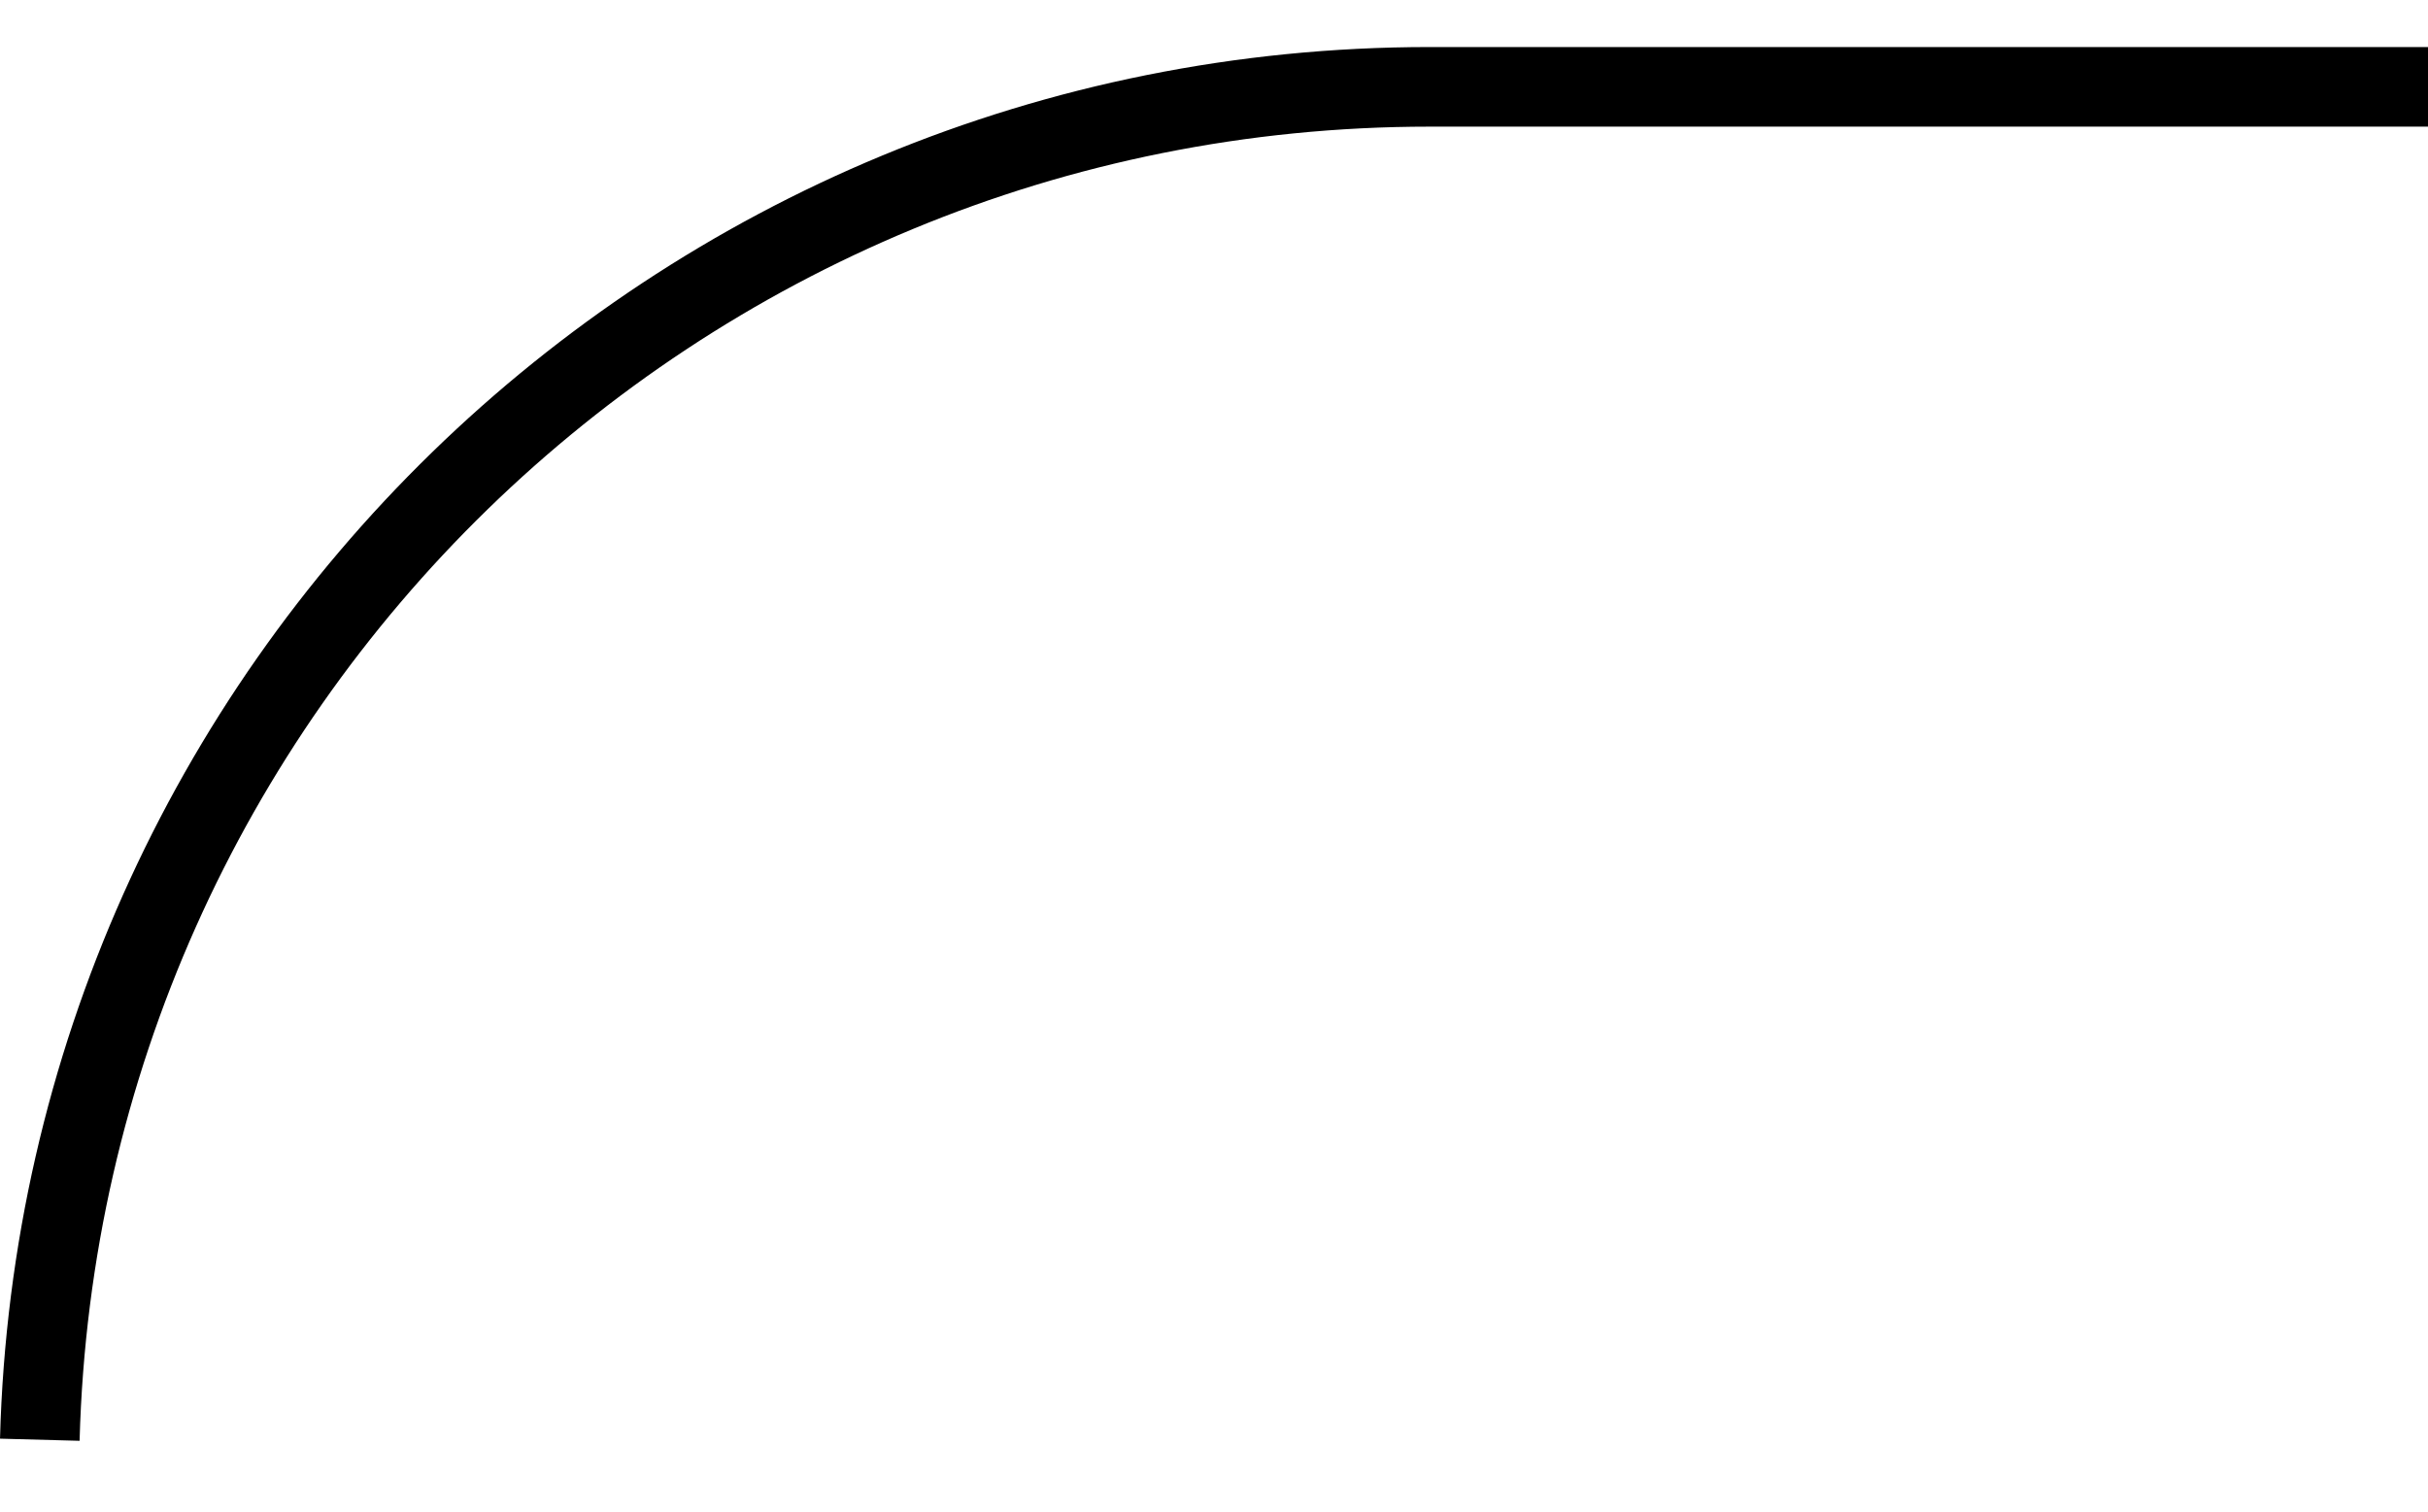 <?xml version="1.0" encoding="UTF-8"?> <svg xmlns="http://www.w3.org/2000/svg" width="61" height="38" viewBox="0 0 61 38" fill="none"> <path d="M61 2.182L35.915 2.182C16.989 2.182 1.506 17.256 1 36.175V36.175" stroke="black" stroke-width="2"></path> </svg> 
